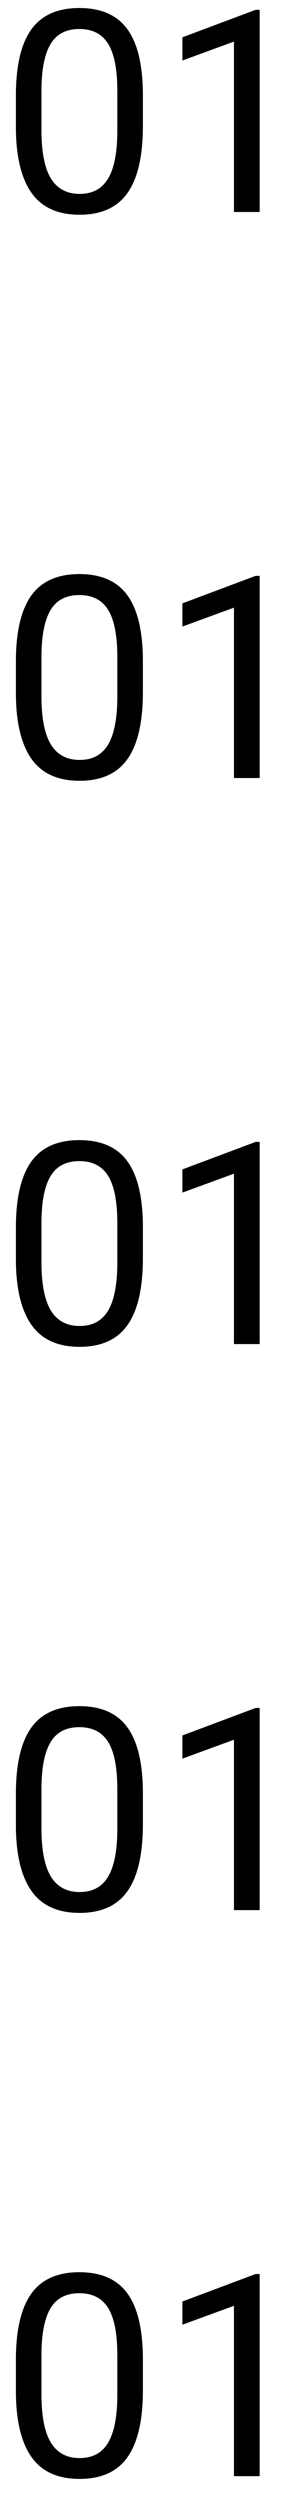 <svg width="12" height="106" viewBox="0 0 12 106" fill="none" xmlns="http://www.w3.org/2000/svg">
<path d="M6.059 5.35C6.059 6.619 5.842 7.562 5.408 8.18C4.975 8.797 4.297 9.105 3.375 9.105C2.465 9.105 1.791 8.805 1.354 8.203C0.916 7.598 0.689 6.695 0.674 5.496V4.049C0.674 2.795 0.891 1.863 1.324 1.254C1.758 0.645 2.438 0.34 3.363 0.34C4.281 0.34 4.957 0.635 5.391 1.225C5.824 1.811 6.047 2.717 6.059 3.943V5.35ZM4.975 3.867C4.975 2.949 4.846 2.281 4.588 1.863C4.33 1.441 3.922 1.23 3.363 1.23C2.809 1.23 2.404 1.439 2.15 1.857C1.896 2.275 1.766 2.918 1.758 3.785V5.52C1.758 6.441 1.891 7.123 2.156 7.564C2.426 8.002 2.832 8.221 3.375 8.221C3.91 8.221 4.307 8.014 4.564 7.6C4.826 7.186 4.963 6.533 4.975 5.643V3.867ZM11.01 8.988H9.92V1.764L7.734 2.566V1.582L10.84 0.416H11.01V8.988ZM6.059 29.35C6.059 30.619 5.842 31.562 5.408 32.18C4.975 32.797 4.297 33.105 3.375 33.105C2.465 33.105 1.791 32.805 1.354 32.203C0.916 31.598 0.689 30.695 0.674 29.496V28.049C0.674 26.795 0.891 25.863 1.324 25.254C1.758 24.645 2.438 24.34 3.363 24.34C4.281 24.34 4.957 24.635 5.391 25.225C5.824 25.811 6.047 26.717 6.059 27.943V29.35ZM4.975 27.867C4.975 26.949 4.846 26.281 4.588 25.863C4.33 25.441 3.922 25.23 3.363 25.23C2.809 25.23 2.404 25.439 2.15 25.857C1.896 26.275 1.766 26.918 1.758 27.785V29.52C1.758 30.441 1.891 31.123 2.156 31.564C2.426 32.002 2.832 32.221 3.375 32.221C3.91 32.221 4.307 32.014 4.564 31.6C4.826 31.186 4.963 30.533 4.975 29.643V27.867ZM11.01 32.988H9.92V25.764L7.734 26.566V25.582L10.84 24.416H11.01V32.988ZM6.059 53.35C6.059 54.619 5.842 55.562 5.408 56.18C4.975 56.797 4.297 57.105 3.375 57.105C2.465 57.105 1.791 56.805 1.354 56.203C0.916 55.598 0.689 54.695 0.674 53.496V52.049C0.674 50.795 0.891 49.863 1.324 49.254C1.758 48.645 2.438 48.34 3.363 48.34C4.281 48.34 4.957 48.635 5.391 49.225C5.824 49.81 6.047 50.717 6.059 51.943V53.35ZM4.975 51.867C4.975 50.949 4.846 50.281 4.588 49.863C4.33 49.441 3.922 49.23 3.363 49.23C2.809 49.23 2.404 49.44 2.15 49.857C1.896 50.275 1.766 50.918 1.758 51.785V53.52C1.758 54.441 1.891 55.123 2.156 55.565C2.426 56.002 2.832 56.221 3.375 56.221C3.91 56.221 4.307 56.014 4.564 55.6C4.826 55.185 4.963 54.533 4.975 53.643V51.867ZM11.01 56.988H9.92V49.764L7.734 50.566V49.582L10.84 48.416H11.01V56.988ZM6.059 77.35C6.059 78.619 5.842 79.562 5.408 80.18C4.975 80.797 4.297 81.106 3.375 81.106C2.465 81.106 1.791 80.805 1.354 80.203C0.916 79.598 0.689 78.695 0.674 77.496V76.049C0.674 74.795 0.891 73.863 1.324 73.254C1.758 72.644 2.438 72.34 3.363 72.34C4.281 72.34 4.957 72.635 5.391 73.225C5.824 73.811 6.047 74.717 6.059 75.943V77.35ZM4.975 75.867C4.975 74.949 4.846 74.281 4.588 73.863C4.33 73.441 3.922 73.231 3.363 73.231C2.809 73.231 2.404 73.439 2.15 73.857C1.896 74.275 1.766 74.918 1.758 75.785V77.519C1.758 78.441 1.891 79.123 2.156 79.564C2.426 80.002 2.832 80.221 3.375 80.221C3.91 80.221 4.307 80.014 4.564 79.6C4.826 79.186 4.963 78.533 4.975 77.643V75.867ZM11.01 80.988H9.92V73.764L7.734 74.566V73.582L10.84 72.416H11.01V80.988ZM6.059 101.35C6.059 102.619 5.842 103.562 5.408 104.18C4.975 104.797 4.297 105.105 3.375 105.105C2.465 105.105 1.791 104.805 1.354 104.203C0.916 103.598 0.689 102.695 0.674 101.496V100.049C0.674 98.795 0.891 97.863 1.324 97.254C1.758 96.644 2.438 96.34 3.363 96.34C4.281 96.34 4.957 96.635 5.391 97.225C5.824 97.811 6.047 98.717 6.059 99.943V101.35ZM4.975 99.867C4.975 98.949 4.846 98.281 4.588 97.863C4.33 97.441 3.922 97.231 3.363 97.231C2.809 97.231 2.404 97.439 2.15 97.857C1.896 98.275 1.766 98.918 1.758 99.785V101.52C1.758 102.441 1.891 103.123 2.156 103.564C2.426 104.002 2.832 104.221 3.375 104.221C3.91 104.221 4.307 104.014 4.564 103.6C4.826 103.186 4.963 102.533 4.975 101.643V99.867ZM11.01 104.988H9.92V97.764L7.734 98.566V97.582L10.84 96.416H11.01V104.988Z" fill="black"/>
</svg>
